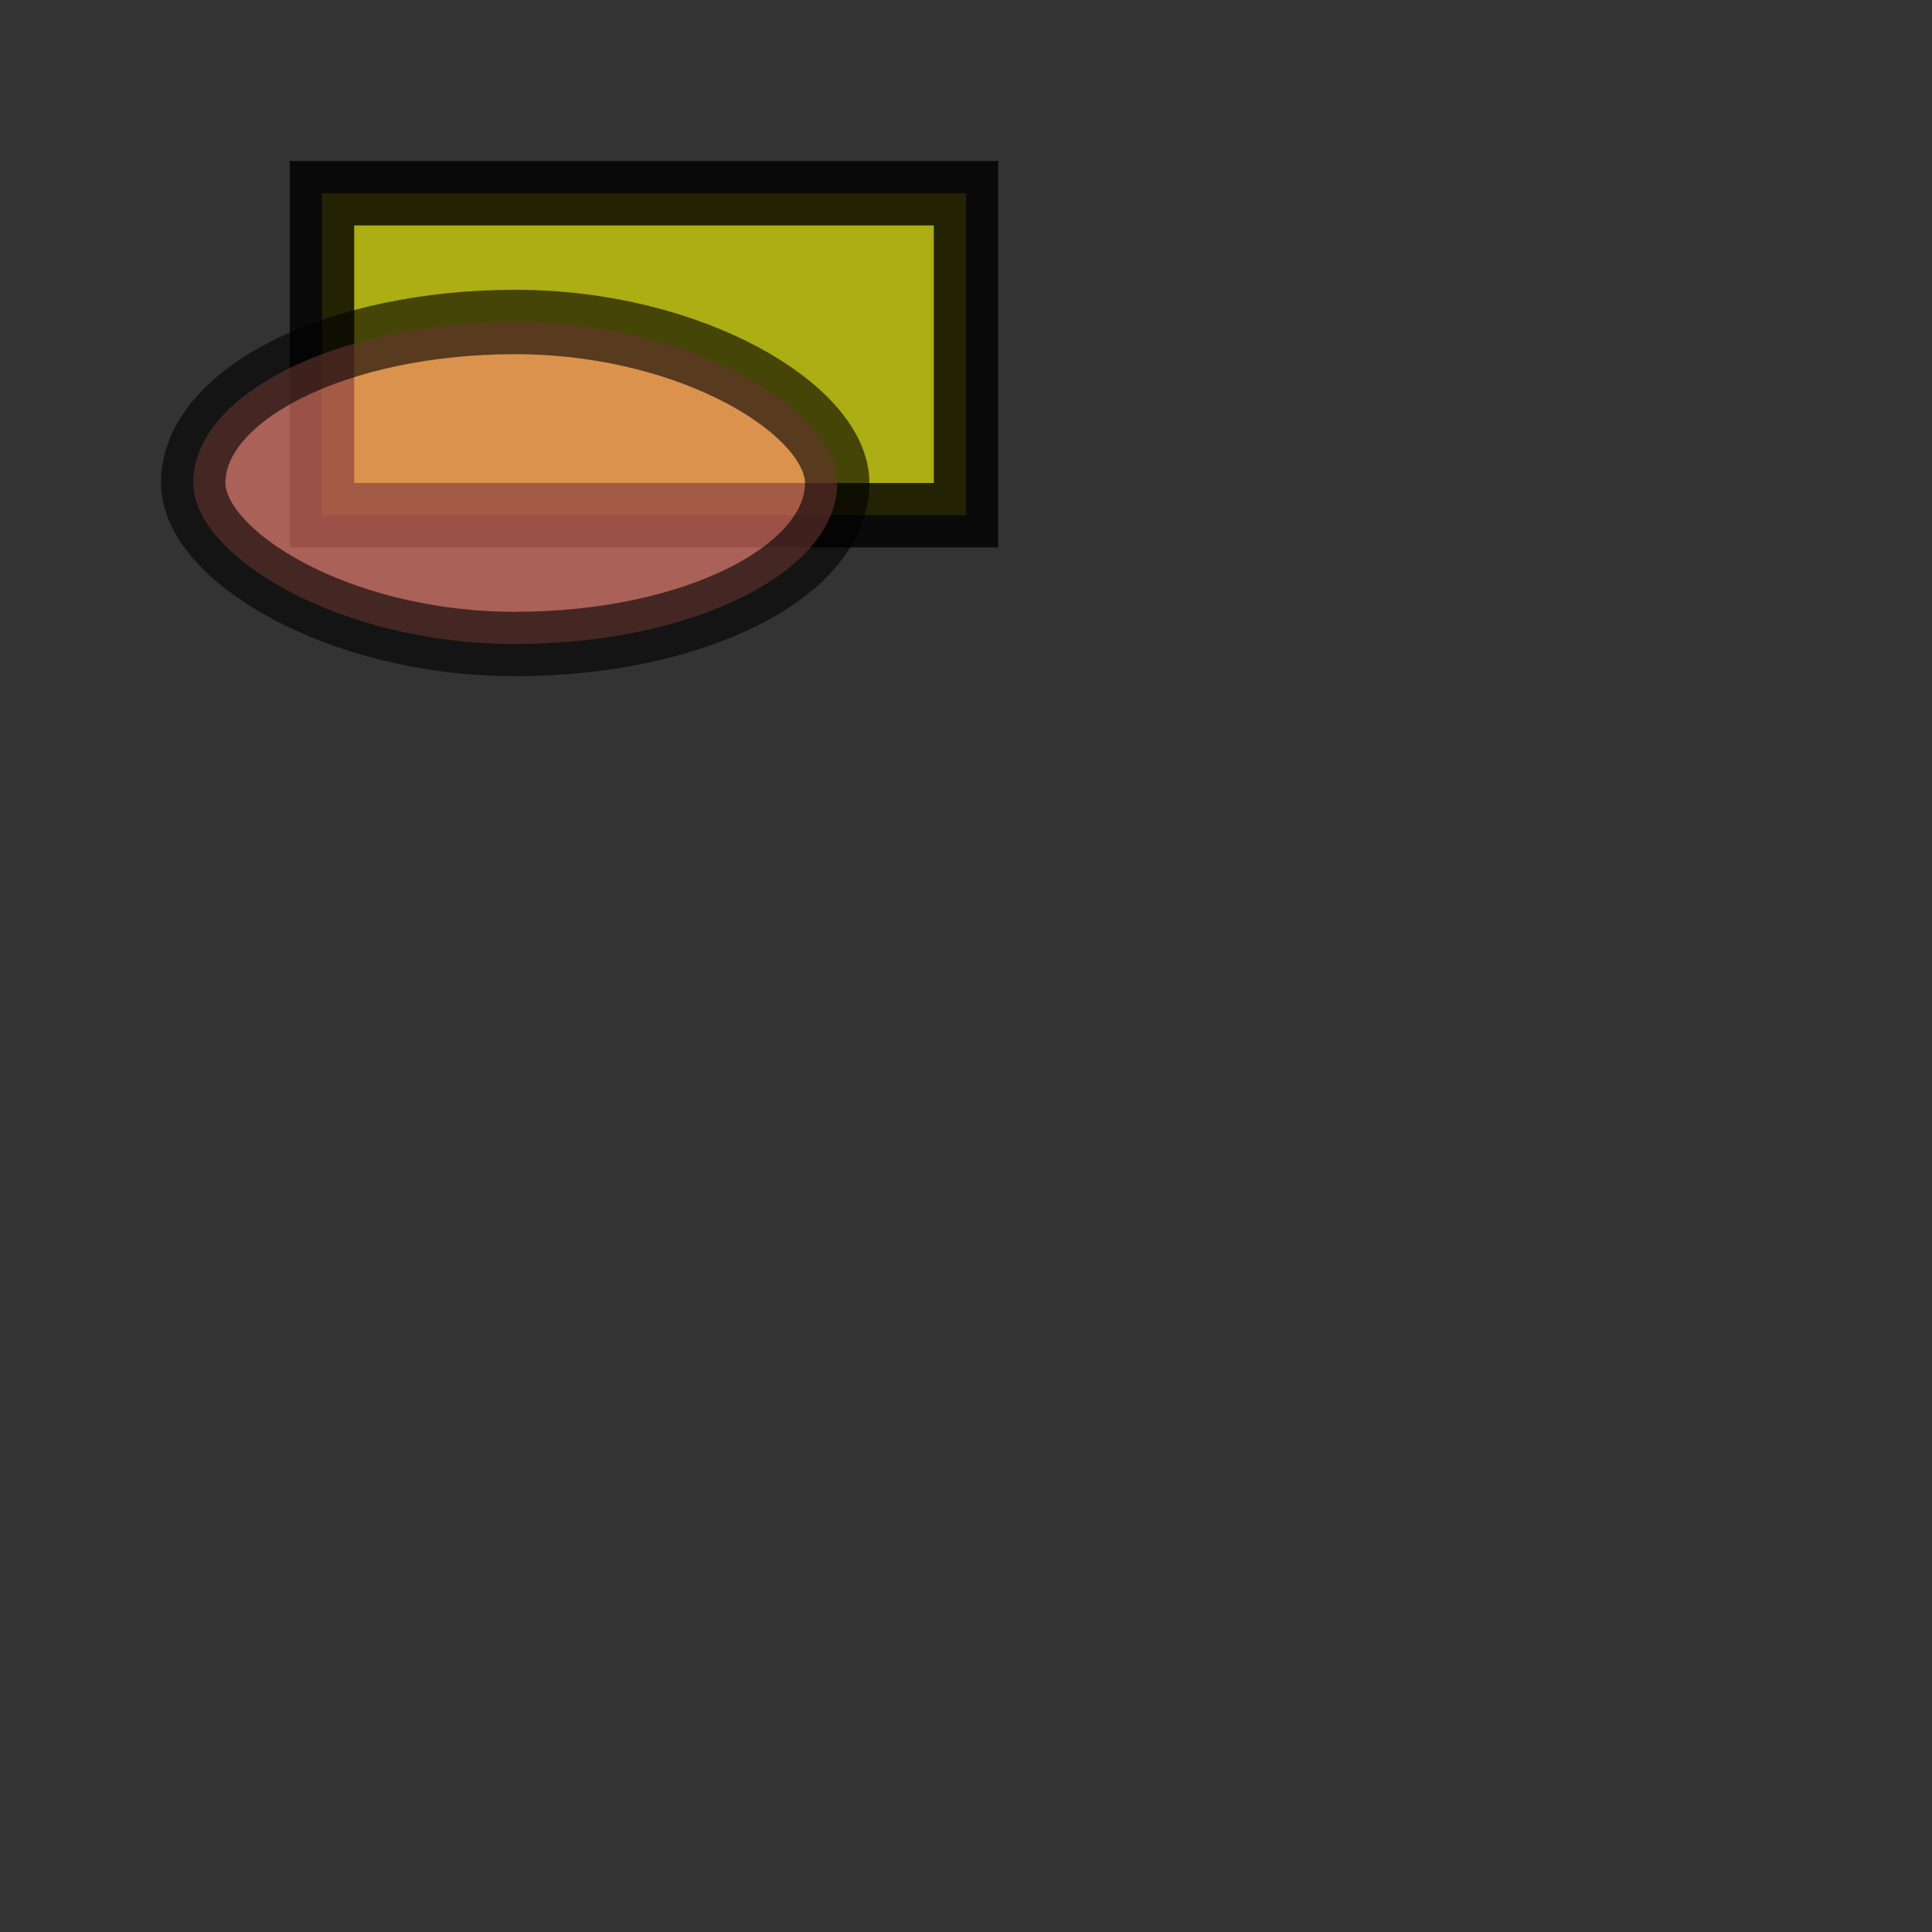 <?xml version="1.0" standalone="no"?><!DOCTYPE svg PUBLIC "-//W3C//DTD SVG 1.1//EN" "http://www.w3.org/Graphics/SVG/1.1/DTD/svg11.dtd">
<svg xmlns="http://www.w3.org/2000/svg" viewBox = "0 0 300 300" version = "1.1">
    <rect x="0" y="0" width="300" height="300" fill="#333333" stroke="none"/>
    <rect x = "50" y = "30" width = "100" height = "50" fill = "yellow" stroke = "black" stroke-opacity= "0.8" fill-opacity= "0.6" stroke-width = "10"/>    <rect x = "30" y = "50" rx = "2100" ry = "50" width = "100" height = "50" fill = "salmon" stroke = "black" stroke-opacity= "0.6" fill-opacity= "0.6" stroke-width = "10"/>
</svg>